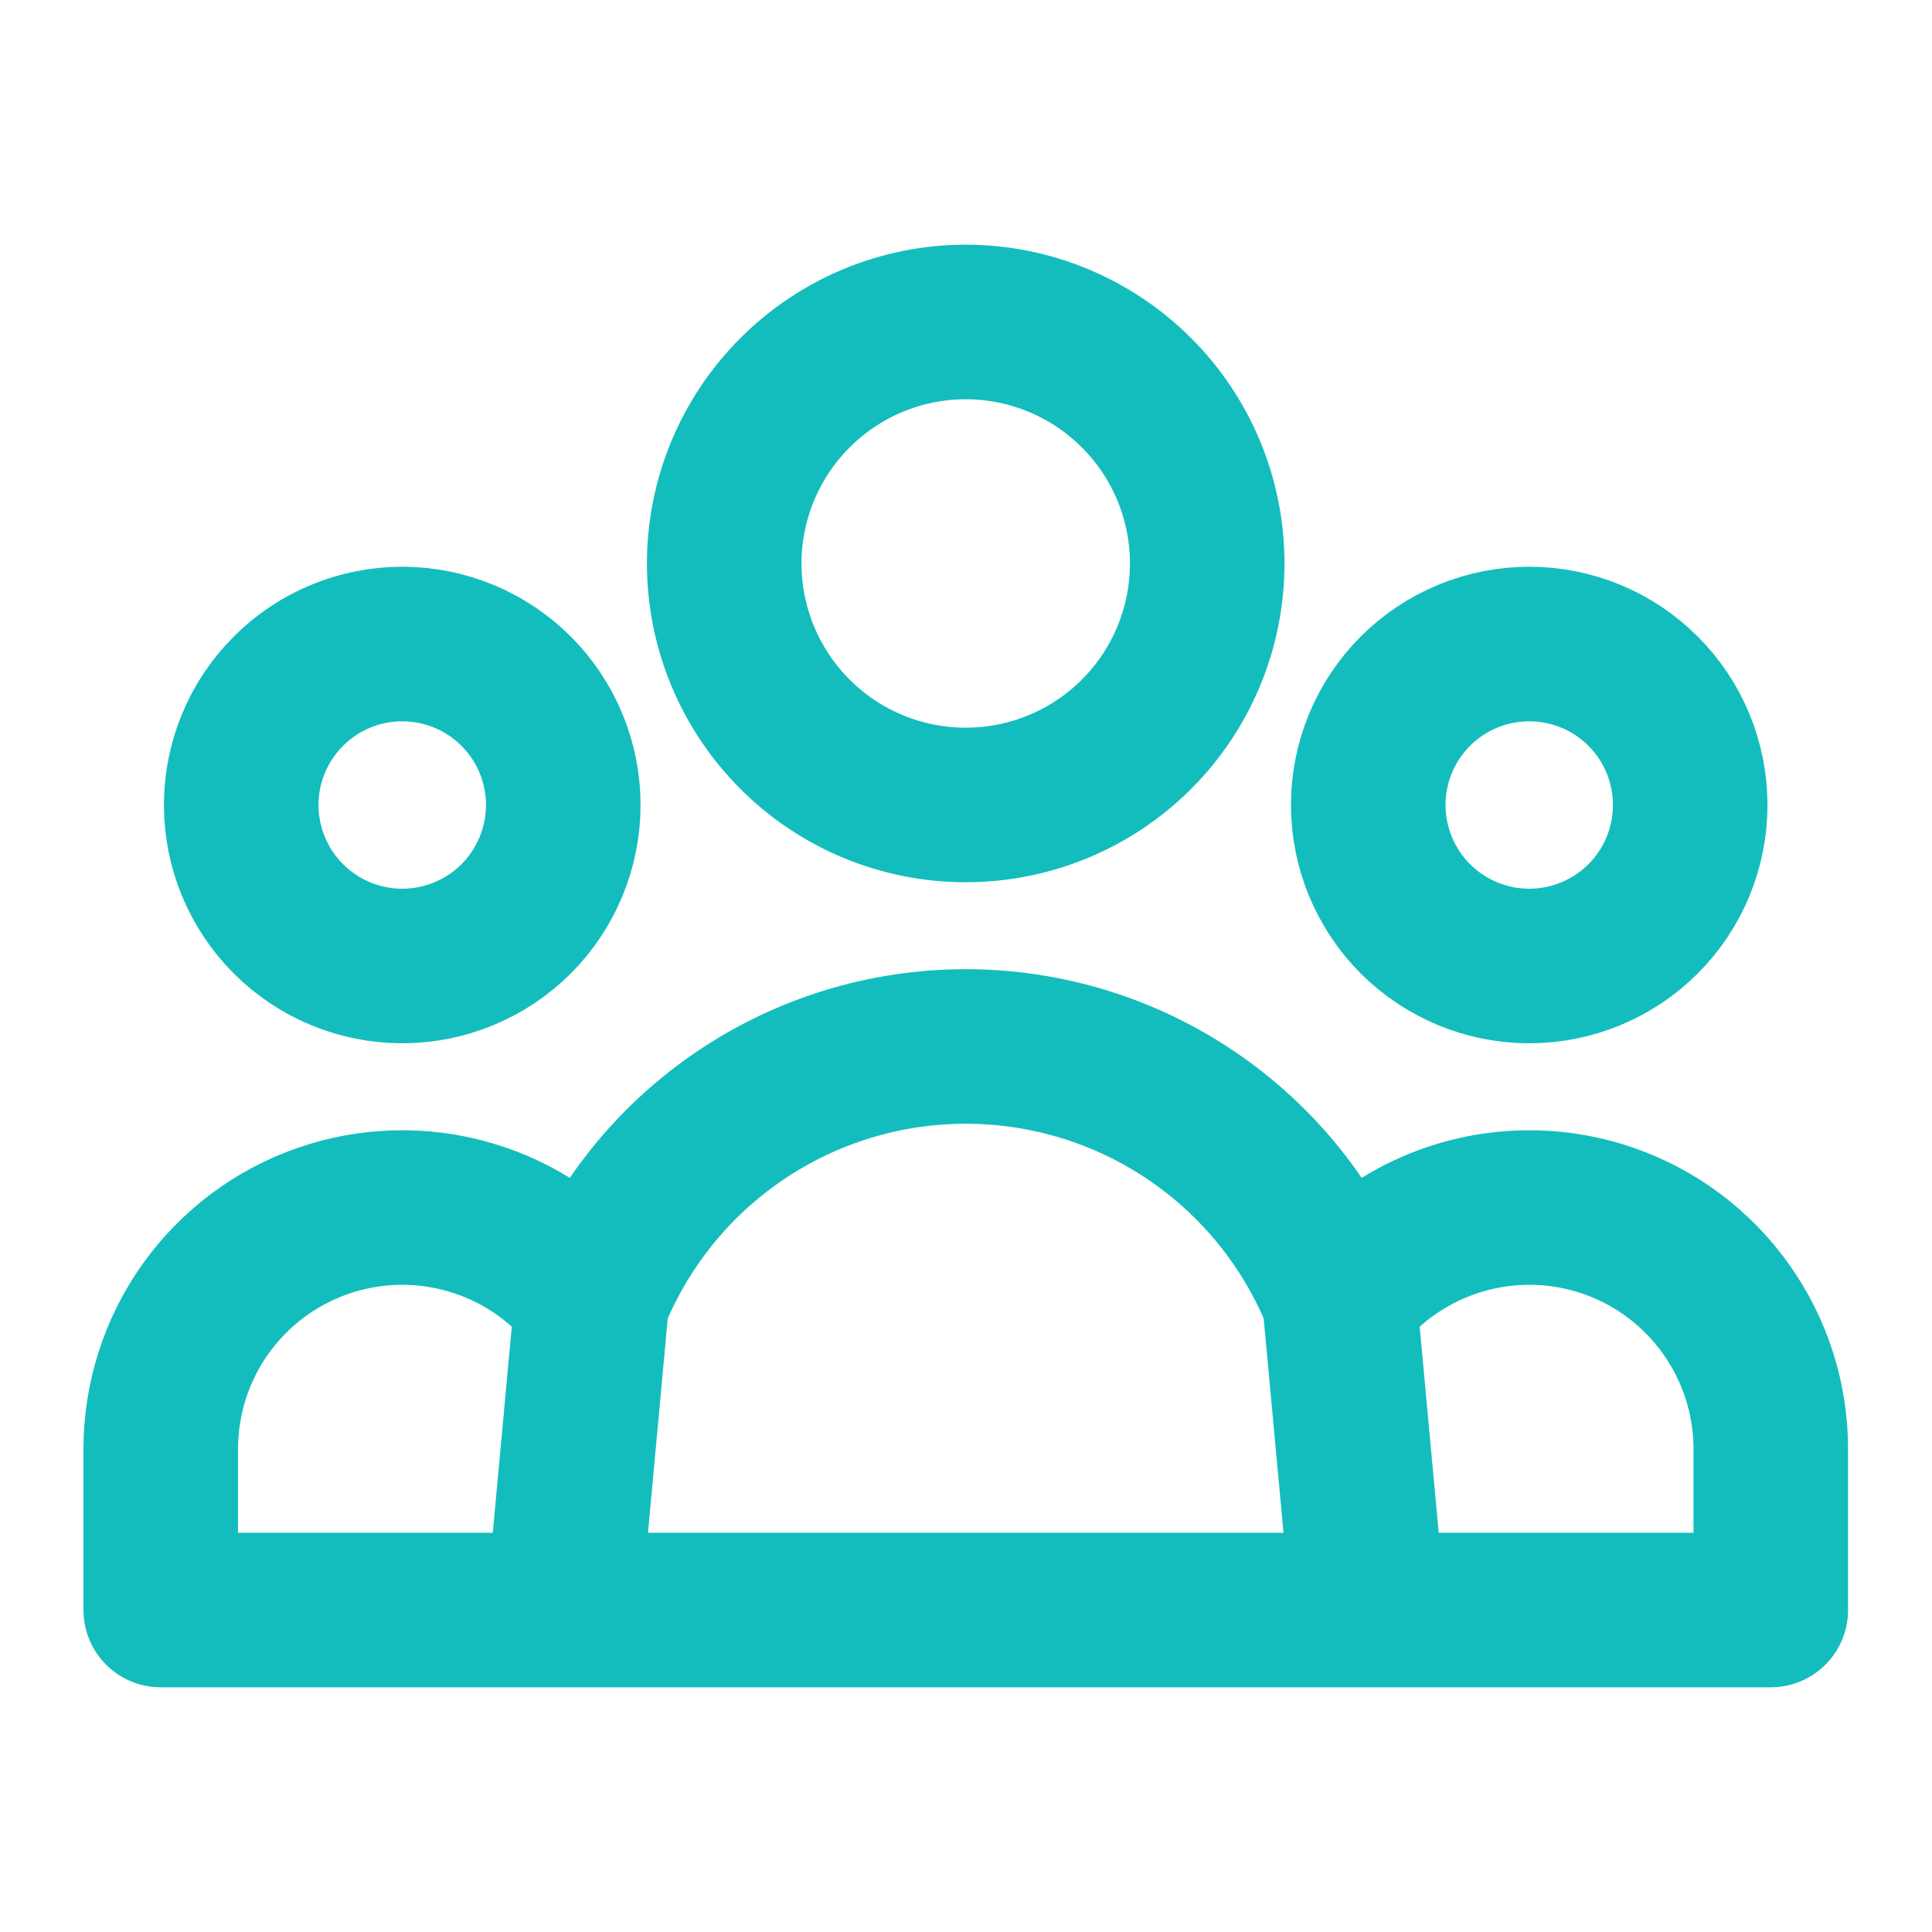 <svg width="20" height="20" viewBox="0 0 20 20" fill="none" xmlns="http://www.w3.org/2000/svg">
<path d="M14.164 16.667H18.331V15C18.331 14.48 18.169 13.974 17.867 13.55C17.566 13.127 17.141 12.808 16.65 12.638C16.159 12.468 15.627 12.455 15.128 12.601C14.63 12.747 14.189 13.044 13.867 13.453M14.164 16.667L13.867 13.453M14.164 16.667H5.831M13.867 13.453C13.558 12.679 13.024 12.016 12.334 11.549C11.644 11.082 10.83 10.833 9.997 10.833C9.164 10.833 8.351 11.082 7.661 11.549C6.971 12.016 6.437 12.679 6.127 13.453M5.831 16.667H1.664V15C1.664 14.48 1.826 13.974 2.127 13.55C2.429 13.127 2.854 12.808 3.345 12.638C3.836 12.468 4.368 12.455 4.866 12.601C5.365 12.747 5.806 13.044 6.127 13.453M5.831 16.667L6.127 13.453M12.497 5.833C12.497 6.496 12.234 7.132 11.765 7.601C11.296 8.07 10.66 8.333 9.997 8.333C9.334 8.333 8.698 8.07 8.23 7.601C7.761 7.132 7.497 6.496 7.497 5.833C7.497 5.17 7.761 4.534 8.23 4.066C8.698 3.597 9.334 3.333 9.997 3.333C10.66 3.333 11.296 3.597 11.765 4.066C12.234 4.534 12.497 5.17 12.497 5.833ZM17.497 8.333C17.497 8.775 17.322 9.199 17.009 9.512C16.697 9.824 16.273 10 15.831 10C15.389 10 14.965 9.824 14.652 9.512C14.34 9.199 14.164 8.775 14.164 8.333C14.164 7.891 14.34 7.467 14.652 7.155C14.965 6.842 15.389 6.667 15.831 6.667C16.273 6.667 16.697 6.842 17.009 7.155C17.322 7.467 17.497 7.891 17.497 8.333ZM5.831 8.333C5.831 8.775 5.655 9.199 5.343 9.512C5.03 9.824 4.606 10 4.164 10C3.722 10 3.298 9.824 2.986 9.512C2.673 9.199 2.497 8.775 2.497 8.333C2.497 7.891 2.673 7.467 2.986 7.155C3.298 6.842 3.722 6.667 4.164 6.667C4.606 6.667 5.03 6.842 5.343 7.155C5.655 7.467 5.831 7.891 5.831 8.333Z" stroke="#13BDBD" stroke-width="1.6" stroke-linecap="round" stroke-linejoin="round"/>
</svg>
